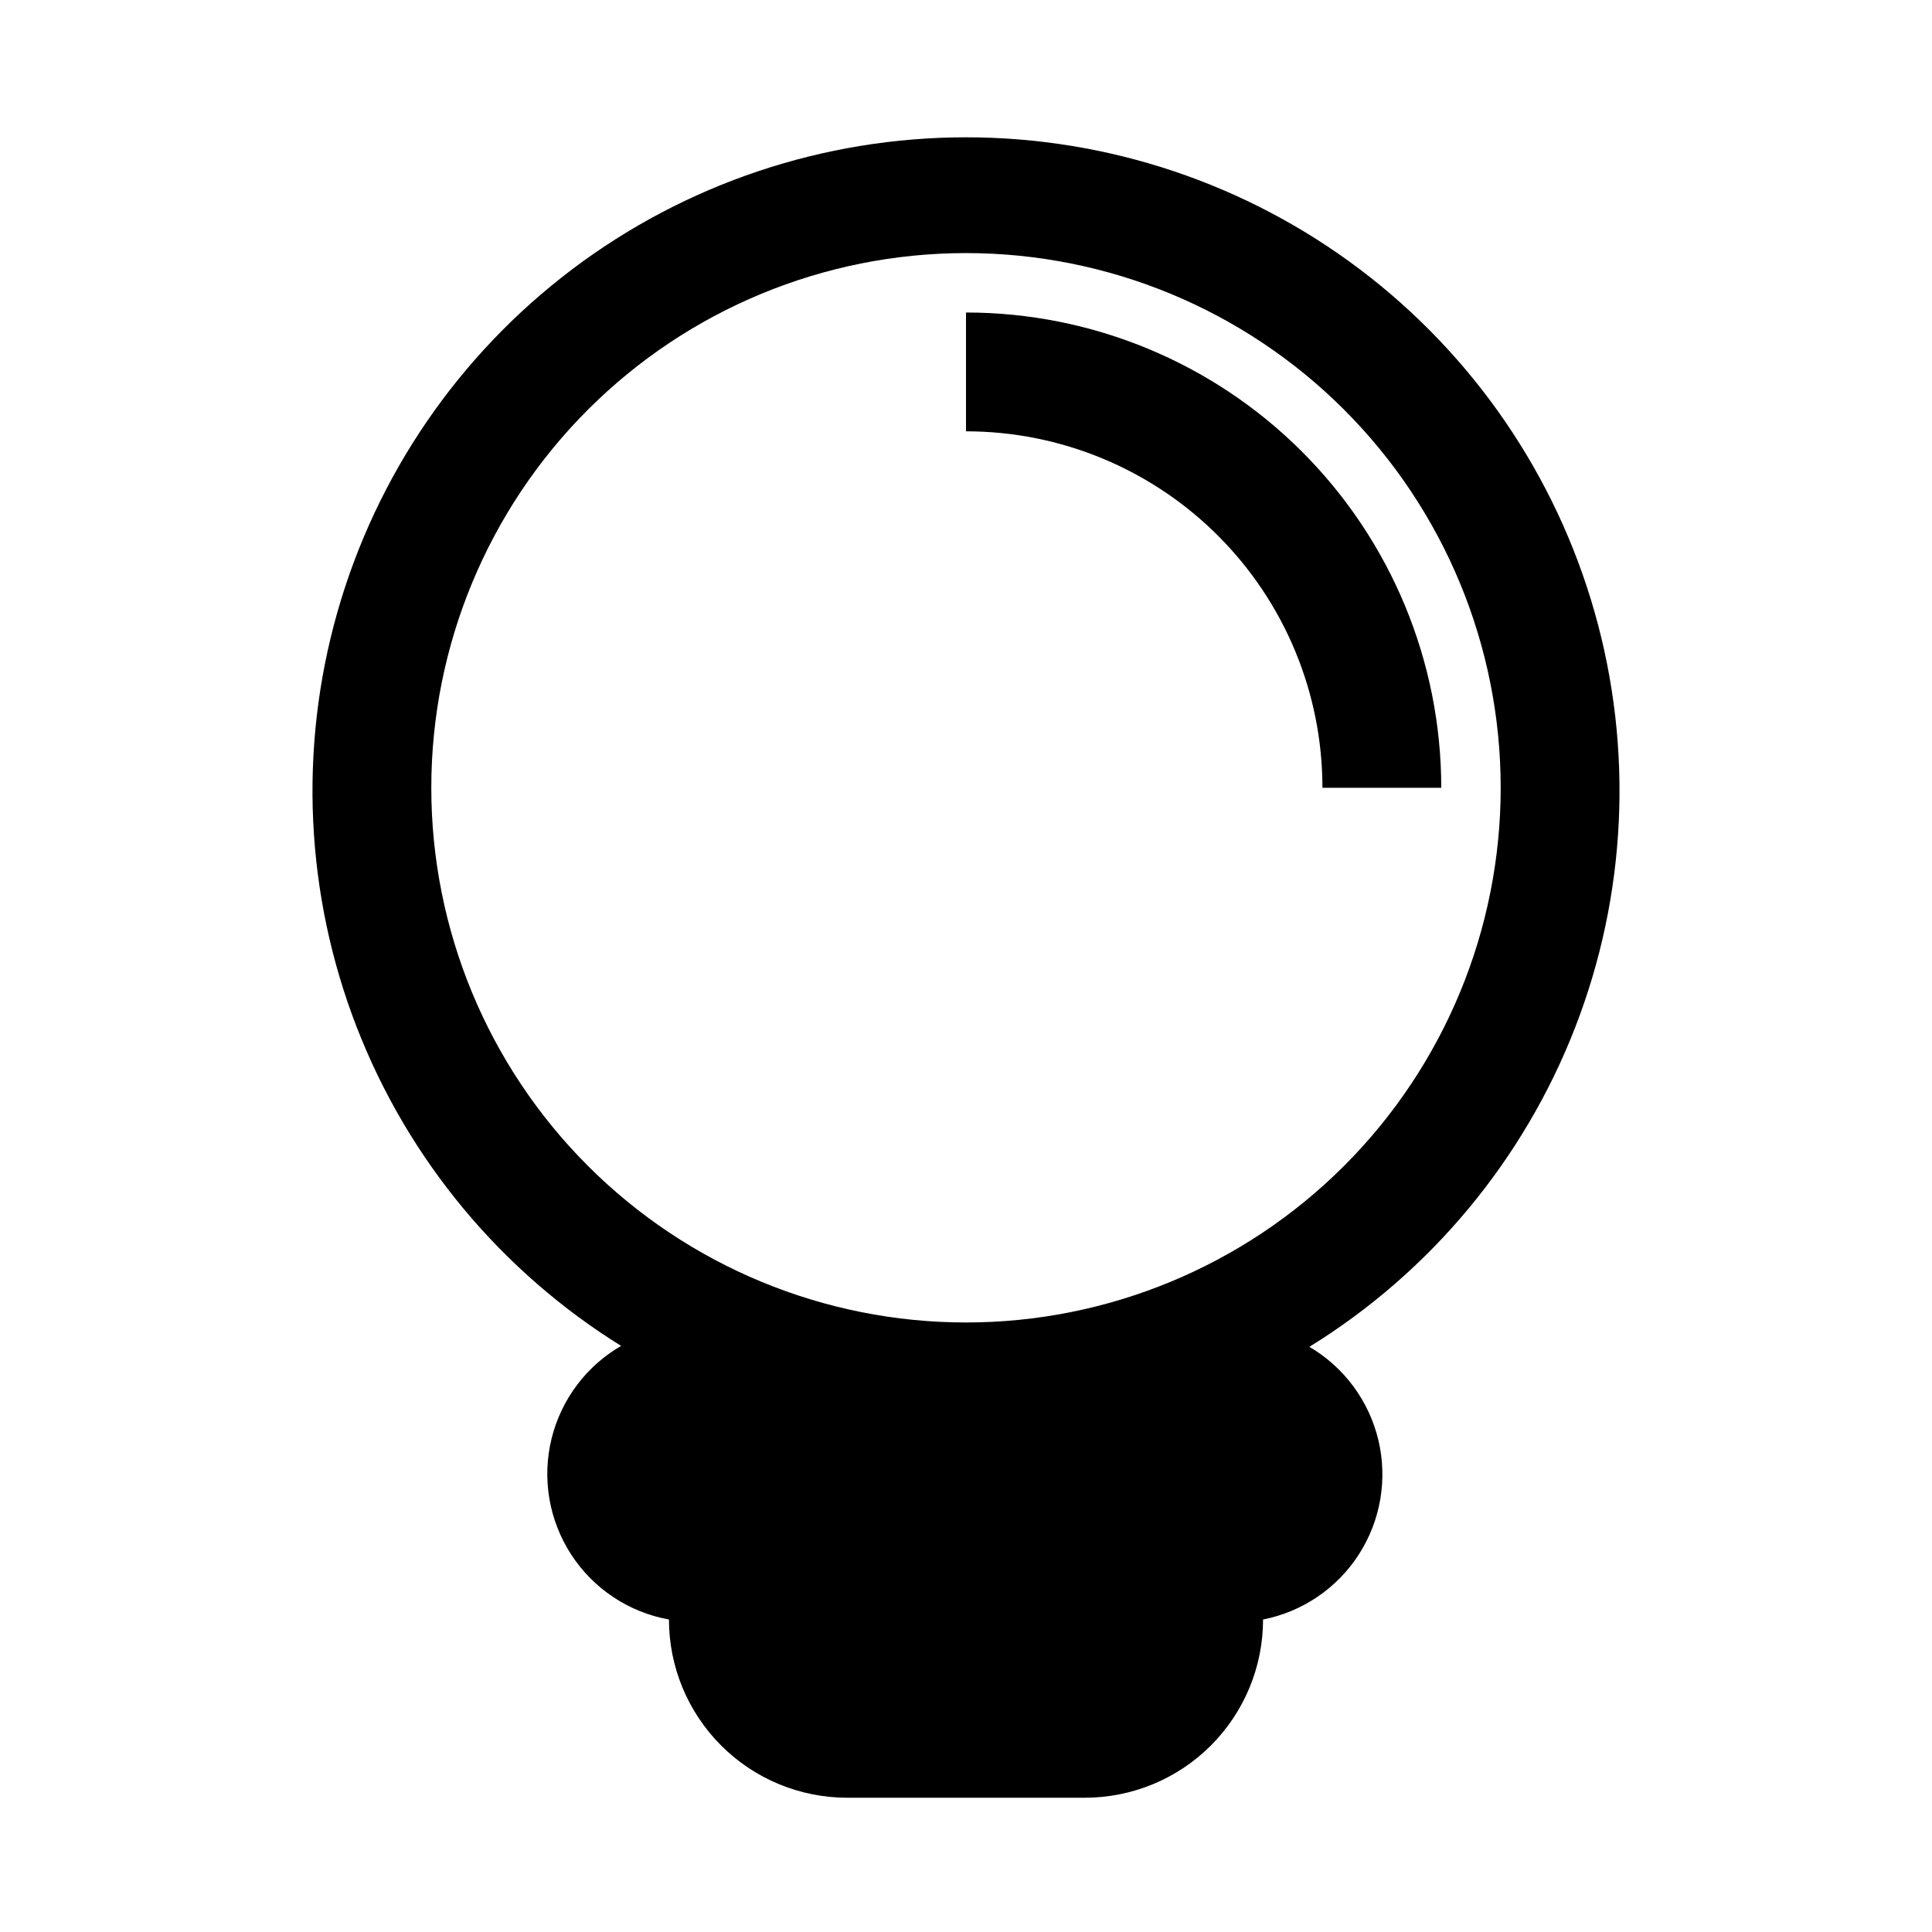<?xml version="1.0" encoding="UTF-8"?>
<!-- Uploaded to: SVG Repo, www.svgrepo.com, Generator: SVG Repo Mixer Tools -->
<svg fill="#000000" width="800px" height="800px" version="1.1" viewBox="144 144 512 512" xmlns="http://www.w3.org/2000/svg">
 <g>
  <path d="m309 500.45c-9.43 5.312-16.242 14.285-18.828 24.797-2.586 10.512-0.707 21.621 5.184 30.699 5.891 9.082 15.273 15.32 25.926 17.242 0 12.527 4.977 24.539 13.836 33.398 8.855 8.855 20.871 13.832 33.398 13.832h62.977c12.523 0 24.539-4.977 33.398-13.832 8.855-8.859 13.832-20.871 13.832-33.398 10.469-2.062 19.641-8.301 25.406-17.277s7.625-19.914 5.148-30.289c-2.477-10.375-9.074-19.297-18.273-24.699 32.062-19.801 56.789-49.52 70.434-84.648 13.645-35.129 15.457-73.746 5.164-110-10.289-36.25-32.125-68.156-62.191-90.875s-66.723-35.012-104.41-35.012c-37.688 0-74.344 12.293-104.41 35.012-30.066 22.719-51.902 54.625-62.195 90.875-10.293 36.254-8.48 74.871 5.164 110 13.645 35.129 38.371 64.848 70.434 84.648zm91.004-289.38c37.578 0 73.621 14.93 100.19 41.5 26.574 26.574 41.504 62.617 41.504 100.2 0 37.582-14.93 73.621-41.504 100.2-26.57 26.574-62.613 41.5-100.19 41.5-37.582 0-73.621-14.926-100.2-41.5-26.574-26.574-41.504-62.613-41.504-100.2 0-37.578 14.93-73.621 41.504-100.2 26.574-26.57 62.613-41.5 100.2-41.5z"/>
  <path d="m494.46 352.77h31.488c0-33.402-13.27-65.441-36.891-89.062-23.617-23.621-55.656-36.891-89.059-36.891v31.488c25.051 0 49.078 9.953 66.793 27.668 17.719 17.715 27.668 41.742 27.668 66.797z"/>
 </g>
</svg>